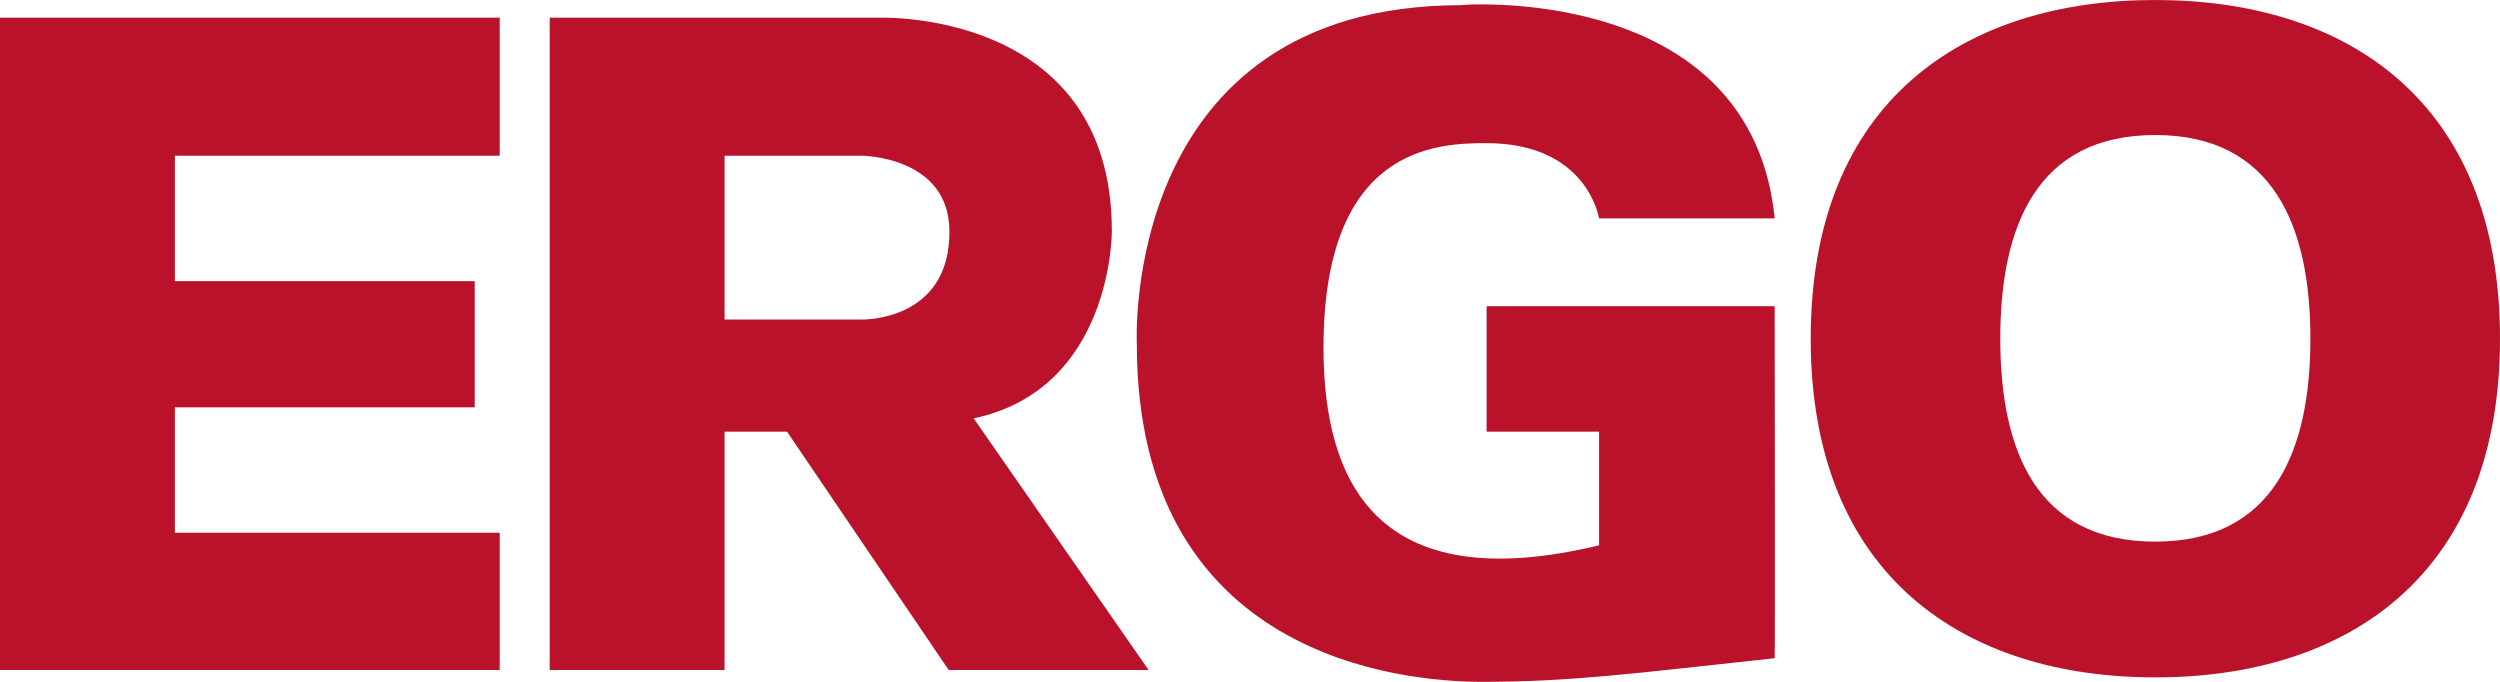 <?xml version="1.0" encoding="UTF-8"?>
<svg xmlns="http://www.w3.org/2000/svg" xmlns:xlink="http://www.w3.org/1999/xlink" width="88px" height="24px" viewBox="0 0 88 24" version="1.1">
  <title>Ergo_Versicherungsgruppe_logo</title>
  <g id="MODULE" stroke="none" stroke-width="1" fill="none" fill-rule="evenodd">
    <g id="MODULE_DESKTOP/Finanzierungspartner_Desktop_1024+" transform="translate(-112, -313)" fill="#BA122B">
      <g id="Ergo_Versicherungsgruppe_logo" transform="translate(112, 313)">
        <path d="M75.868,0 C69.169,0 63.737,3.525 63.737,11.922 C63.737,20.302 69.169,23.844 75.868,23.844 C82.568,23.844 88,20.302 88,11.922 C88,3.525 82.568,0 75.868,0 Z M51.889,0.156 C51.61,0.161 51.45,0.182 51.45,0.182 C39.428,0.182 40.016,12.104 40.016,12.104 C40.016,23.18 49.383,24 52.174,24 C55.317,24 57.5,23.705 62.469,23.169 C62.484,23.167 62.469,10.779 62.469,10.779 L52.329,10.779 L52.329,15.195 L56.287,15.195 L56.287,19.195 C48.445,21.085 46.587,16.949 46.587,12.234 C46.587,5.147 50.594,5.039 52.329,5.039 C55.884,5.039 56.287,7.688 56.287,7.688 L62.469,7.688 C61.748,0.431 53.848,0.12 51.889,0.156 Z M0,0.623 L0,23.584 L17.59,23.584 L17.59,18.753 L6.156,18.753 L6.156,14.338 L16.71,14.338 L16.71,9.896 L6.156,9.896 L6.156,5.481 L17.59,5.481 L17.59,0.623 L0,0.623 Z M19.349,0.623 L19.349,23.584 L25.505,23.584 L25.505,15.195 L27.704,15.195 L33.394,23.584 L40.43,23.584 L34.274,14.727 C39.177,13.688 39.137,8.13 39.137,8.13 C39.137,0.303 30.937,0.623 30.937,0.623 L19.349,0.623 Z M75.868,4.753 C80.017,4.753 81.326,7.969 81.326,11.922 C81.326,15.876 80.017,19.065 75.868,19.065 C71.692,19.065 70.41,15.876 70.41,11.922 C70.41,7.969 71.692,4.753 75.868,4.753 Z M25.505,5.481 L30.342,5.481 C30.342,5.481 33.403,5.501 33.42,8.13 C33.442,11.326 30.342,11.247 30.342,11.247 L25.505,11.247 L25.505,5.481 Z" id="path2554"></path>
      </g>
    </g>
  </g>
</svg>
